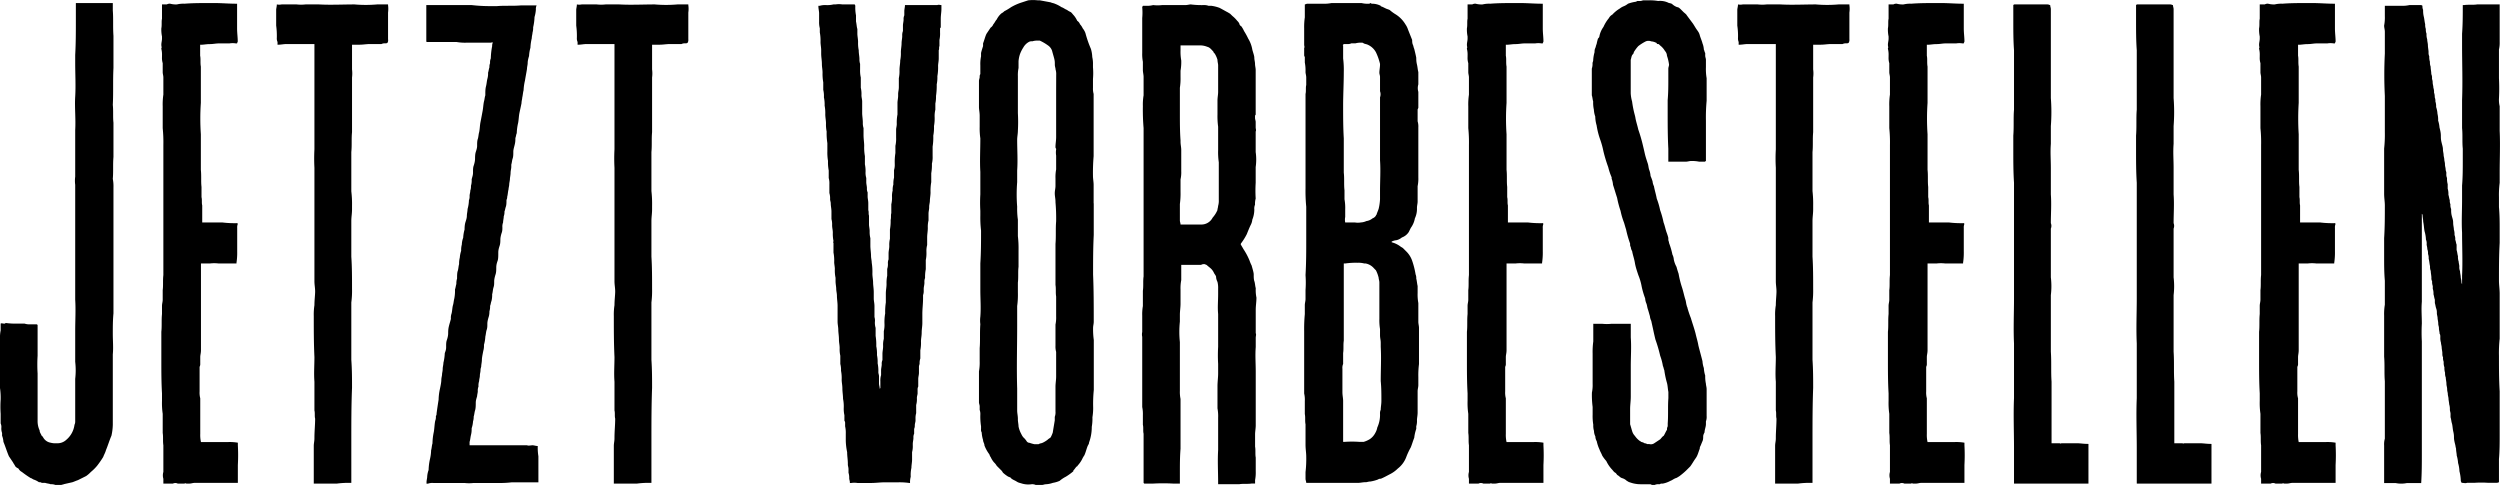 <svg id="Ebene_1" data-name="Ebene 1" xmlns="http://www.w3.org/2000/svg" viewBox="0 0 457.42 88.73"><title>Zeichenfläche 1</title><path d="M457.23,88.23V84c.13-1.5.13-3,.13-4.51V71.59c-.13-2.12-.13-4.37-.13-6.5a24.26,24.26,0,0,1,.13-3.13V53.71c0-.75-.13-1.63-.13-2.38,0-2.25,0-4.62.13-6.88V42c0-1.37,0-2.62-.13-4.12V36.07a17.69,17.69,0,0,1,.13-2.62V31.57c0-2.5.12-5.13,0-7.63v-4.5a4.9,4.9,0,0,1-.13-1.37,36.27,36.27,0,0,0,0-3.76V9.06a5.41,5.41,0,0,0,.13-1.38V.81h-4.13c-.75.12-1.62,0-2.37.12h-.25c0,1.88,0,3.5-.13,5.25V8.31c0,3.38.13,6.63,0,10v5.12c.13,1.25,0,2.5.13,3.76v2.12c0,1.5,0,3.13-.13,4.63v2.63c0,2-.12,4,0,6,0,2.63.13,5.25,0,7.88V52a1,1,0,0,1-.12-.5c0-.25-.13-.63-.13-.88s-.12-.62-.12-1a1.78,1.78,0,0,1-.13-.87c0-.25-.12-.63-.12-.88a2.63,2.63,0,0,1-.13-1c-.12-.37-.12-.75-.25-1.12v-1c-.12-.25-.12-.62-.25-.87a1.8,1.8,0,0,0-.13-.88,2.89,2.89,0,0,0-.12-1c0-.37-.13-.75-.13-1.25s-.12-.75-.25-1.25-.12-.87-.12-1.25a1.78,1.78,0,0,1-.13-.87,1.64,1.64,0,0,1-.12-.75c-.13-.38-.13-.63-.25-1a3.31,3.31,0,0,0-.13-1.12V33.7a3.63,3.63,0,0,1-.12-1.13,1.53,1.53,0,0,1-.13-.75v-.25c0-.12-.12-.37-.12-.5,0-.37-.13-.62-.13-1s-.12-.62-.12-.87-.13-.63-.13-.88-.12-.62-.12-1-.13-.75-.25-1.25-.13-.75-.13-1.25-.12-1-.25-1.5a5.19,5.19,0,0,0-.25-1.25,4.39,4.39,0,0,0-.12-1.25,4.55,4.55,0,0,0-.25-1.25,2.63,2.63,0,0,0-.13-1,1.71,1.71,0,0,0-.12-.76,2.32,2.32,0,0,0-.13-.87,2.23,2.23,0,0,0-.12-.88c0-.37-.13-.62-.13-1s-.12-.5-.12-.75a1.53,1.53,0,0,0-.13-.75c0-.5-.12-.87-.12-1.37a2.07,2.07,0,0,1-.13-.88,2.83,2.83,0,0,1-.12-1,1.53,1.53,0,0,1-.13-.75c0-.37-.12-.88-.12-1.25s-.13-.75-.13-1.13a2.52,2.52,0,0,1-.12-1,2,2,0,0,1-.13-.87,2.23,2.23,0,0,1-.12-.88c-.13-.5-.13-.87-.25-1.37s-.13-.88-.13-1.25a1.64,1.64,0,0,1-.12-.75.46.46,0,0,0-.38-.13h-2a5.86,5.86,0,0,1-1.5.13h-3V2.93a7.9,7.9,0,0,1-.13,1.75c0,.38.13.75.13,1.13v4a77,77,0,0,0,0,7.75v6.63a23.4,23.4,0,0,1-.13,3v8.25c0,.75.13,1.5.13,2.13,0,2,0,4-.13,6V47c0,1.5,0,2.87.13,4.37v4.38a10.4,10.4,0,0,0-.13,2v7.51c.13,1.5,0,3,.13,4.5v10.5a3.73,3.73,0,0,0-.13,1.25v6.88h2.13a5.16,5.16,0,0,0,2,0H443c.12-1.87.12-3.62.12-5.37V62.46a29.36,29.36,0,0,1,0-3.25c0-1.37-.12-2.62,0-4V39.08c0,.12.13.12.13.25,0,.37.12.87.12,1.25.13.62.13,1.12.25,1.75a6,6,0,0,1,.25,1.5,1.78,1.78,0,0,1,.13.87c0,.25.12.51.12.88a2.07,2.07,0,0,1,.13.88,2.18,2.18,0,0,1,.12.87c.13.5.13.88.25,1.38a2,2,0,0,0,.13.87c0,.38.12.88.12,1.25a1.11,1.11,0,0,0,.13.63,2.18,2.18,0,0,0,.12.87v.5a2.68,2.68,0,0,1,.13,1c.12.38.12.63.25,1v.62c.12.38.12.63.25,1s.12.63.12.88.13.62.13.87.12.63.12,1,.13.5.13.88.12.62.12,1c.13.12.13.37.13.62a2.83,2.83,0,0,0,.12,1c0,.25.13.63.13.88s.12.75.12,1,0,.63.13.75a1.94,1.94,0,0,0,.12.88,2.36,2.36,0,0,0,.13,1,2.89,2.89,0,0,0,.12,1,2,2,0,0,0,.13.87c0,.38.12.75.12,1.13s.13.62.13,1,.12.62.12.87.13.63.13.88.12.75.12,1a3,3,0,0,1,.13,1c0,.25.12.5.12.75v.63c.13.37.13.75.25,1.12s.13,1,.25,1.5.13.75.13,1.13.12.87.25,1.37a4.76,4.76,0,0,0,.13.63c0,.5.12.88.12,1.25a6.14,6.14,0,0,1,.25,1.38,6,6,0,0,1,.25,1.5,8,8,0,0,1,.25,1.75c0,.12.13.25.13.37.37,0,.75.13,1,0h1.37a17.38,17.38,0,0,1,2.5,0h1.38a1.15,1.15,0,0,0,.62-.12M413.46.81V3.43c-.12.5,0,1.13-.12,1.75a6.33,6.33,0,0,0,.12,1.5v.38c0,.37-.12.75-.12,1.12s.12.5,0,.63v.13a4.39,4.39,0,0,1,.12,1.25v.25a3.31,3.31,0,0,0,.13,1.12v1.63c0,.37.12.62.12,1v3.12a12,12,0,0,0-.12,2.13v4a26.19,26.19,0,0,1,.12,3.13V50.33c-.12,1,0,1.88-.12,2.75v1.76c0,.37-.13.75-.13,1.12v1.5c-.12,1.13,0,2.13-.12,3.25v5.13c0,2.13,0,4.13.12,6.13v1.38a13.78,13.78,0,0,0,.13,2.37v3.5c.12.75,0,1.5.12,2.25v4.88a2.2,2.2,0,0,0,0,1.25v.88h1.75a1,1,0,0,1,.88,0h1.25c.12-.13.25,0,.37,0h.5c.38,0,.63-.13,1-.13h7.88V85.1a33.81,33.81,0,0,0,0-3.63V81a8.54,8.54,0,0,0-1.75-.12h-5a6.33,6.33,0,0,1-.12-1.5v-6.5a3.79,3.79,0,0,1-.13-1.26v-4.5a1.07,1.07,0,0,0,.13-.62V65.34c0-.37.12-.75.12-1.25V48.21h1.63a6.73,6.73,0,0,1,1.62,0h3.25v-.13a12.34,12.34,0,0,0,.13-2.12V41.7a1.64,1.64,0,0,1,.12-.75l-.12-.12a18.58,18.58,0,0,1-2.75-.13h-3.63V37.58c-.12-.5,0-1-.12-1.51V34.2c-.13-1,0-2-.13-3.13v-6.5a46,46,0,0,1,0-5.75V12.19c-.12-.75,0-1.38-.12-2v-2h.12c.5,0,1-.12,1.63-.12s1.12-.13,1.75-.13h1.87a3.57,3.57,0,0,1,1.13,0h.25c0-.12.12-.25.12-.37,0-.75-.12-1.5-.12-2.38V.68h-.13c-1.37,0-2.62-.12-4-.12h-.87c-1.63,0-3.13,0-4.63.12a5,5,0,0,0-1.38.13A4.13,4.13,0,0,1,415,.68a1.07,1.07,0,0,0-.62.13ZM391,88.48h13.63V81.22h-.12c-.75,0-1.38-.12-2-.12H399.7c-.12,0-.25.12-.37,0h-1.5V69.84c-.13-1.87,0-3.62-.13-5.5V54a13.59,13.59,0,0,0,0-3.25V41.83a1.33,1.33,0,0,0,0-1c0-1.75.13-3.5,0-5.26V30.7c0-1.5-.12-2.88,0-4.38V23.07a33.79,33.79,0,0,0,0-5.13V1.68c0-.25-.12-.5-.12-.75-.13,0-.25-.12-.5-.12h-6c-.12,0-.12,0-.25.12V3.81c0,1.75,0,3.62.13,5.38V20.07c-.13,1.5,0,3.12-.13,4.75v2.63c0,2,0,4,.13,6V54.59c0,2.75-.13,5.5,0,8.25v10c-.13,3,0,6.12,0,9.13v6.5Zm-22.51,0h13.63V81.22H382c-.75,0-1.38-.12-2-.12h-2.76c-.12,0-.25.12-.37,0h-1.5V69.84c-.13-1.87,0-3.62-.13-5.5V54a13.59,13.59,0,0,0,0-3.25V41.83a1.33,1.33,0,0,0,0-1c0-1.75.13-3.5,0-5.26V30.7c0-1.5-.12-2.88,0-4.38V23.07a33.79,33.79,0,0,0,0-5.13V1.68c0-.25-.12-.5-.12-.75-.13,0-.25-.12-.5-.12h-6c-.12,0-.12,0-.25.12V3.81c0,1.75,0,3.62.13,5.38V20.07c-.13,1.5,0,3.12-.13,4.75v2.63c0,2,0,4,.13,6V54.59c0,2.75-.13,5.5,0,8.25v10c-.13,3,0,6.12,0,9.13v6.5ZM345.55.81V3.43c-.12.5,0,1.13-.12,1.75a6.33,6.33,0,0,0,.12,1.5v.38c0,.37-.12.75-.12,1.12s.12.5,0,.63v.13a4.39,4.39,0,0,1,.12,1.25v.25a3.31,3.31,0,0,0,.13,1.12v1.63c0,.37.12.62.12,1v3.12a12,12,0,0,0-.12,2.13v4a26.19,26.19,0,0,1,.12,3.13V50.33c-.12,1,0,1.88-.12,2.75v1.76c0,.37-.13.75-.13,1.12v1.5c-.12,1.13,0,2.13-.12,3.25v5.13c0,2.13,0,4.13.12,6.13v1.38a13.78,13.78,0,0,0,.13,2.37v3.5c.12.75,0,1.5.12,2.25v4.88a2.2,2.2,0,0,0,0,1.25v.88h1.75a1,1,0,0,1,.88,0h1.25c.12-.13.25,0,.37,0h.5c.38,0,.63-.13,1-.13h7.88V85.1a33.81,33.81,0,0,0,0-3.63V81a8.54,8.54,0,0,0-1.75-.12h-5a5.86,5.86,0,0,1-.13-1.5v-6.5a4.09,4.09,0,0,1-.12-1.26v-4.5a1.15,1.15,0,0,0,.12-.62V65.34c0-.37.13-.75.13-1.25V48.21h1.63a6.73,6.73,0,0,1,1.62,0h3.25v-.13a12.34,12.34,0,0,0,.13-2.12V41.7a1.64,1.64,0,0,1,.12-.75l-.12-.12a18.58,18.58,0,0,1-2.75-.13h-3.63V37.58c-.13-.5,0-1-.13-1.51V34.2c-.12-1,0-2-.12-3.13v-6.5a42.43,42.43,0,0,1,0-5.75V12.19c-.13-.75,0-1.38-.13-2v-2h.13c.5,0,1-.12,1.63-.12s1.12-.13,1.75-.13h1.87a3.57,3.57,0,0,1,1.13,0h.25c0-.12.12-.25.12-.37,0-.75-.12-1.5-.12-2.38V.68h-.13c-1.37,0-2.62-.12-4-.12h-.87c-1.63,0-3.13,0-4.63.12a5,5,0,0,0-1.38.13,4.13,4.13,0,0,1-1.25-.13,1.07,1.07,0,0,0-.62.13ZM324.92,8.06V27.32a29.32,29.32,0,0,0,0,3.38V51.46c0,.62.12,1.25.12,1.87s-.12,1.63-.12,2.51a10.29,10.29,0,0,0-.13,2c0,2.5,0,5,.13,7.5,0,1.5-.13,3,0,4.5V75.1c.12.5,0,1,.12,1.5,0,1.12-.12,2.37-.12,3.5v.12c0,.5-.13.88-.13,1.38v6.88H329a16.18,16.18,0,0,1,2.5-.13h.13V80.47c0-3.12,0-6.37.12-9.5,0-1.63,0-3.38-.12-5.13V55.34a17.58,17.58,0,0,0,.12-2.51c0-2,0-4-.12-5.87V40.45c0-.75.12-1.37.12-2.12V37.7a21.09,21.09,0,0,0-.12-2.75V27.82c.12-1.25,0-2.38.12-3.63v-10a5.79,5.79,0,0,0,0-1.5V8.18h1.38c.63,0,1.25-.12,1.88-.12h2.12a1.32,1.32,0,0,1,.63-.13c.25,0,.37,0,.5-.12a1,1,0,0,0,.12-.63V2.31a4.91,4.91,0,0,0,0-1.38V.81h-2a23.74,23.74,0,0,1-4.13,0c-2.12,0-4.37.12-6.5,0h-2.5a7.38,7.38,0,0,1-1.63,0h-2.75a2.1,2.1,0,0,1-.87,0c0,.37-.13.75-.13,1V4.68A13.07,13.07,0,0,1,318,6.93a1.64,1.64,0,0,0,.12.75v.5h.13c.5,0,1-.12,1.5-.12h5.13Zm-33.4,51.15v3.25a14.27,14.27,0,0,0-.12,2.26v5.5a6.82,6.82,0,0,1-.13,1.62,17.76,17.76,0,0,0,.13,2.63v1.38a9.8,9.8,0,0,0,.12,1.87,3.36,3.36,0,0,0,.13,1.13,2.3,2.3,0,0,0,.25,1,1.75,1.75,0,0,0,.25.87,6.85,6.85,0,0,0,.5,1.51c.12.37.37.75.5,1.12a6.67,6.67,0,0,0,.75,1,6,6,0,0,0,1,1.5c.25.25.37.5.62.63s.26.37.51.5.37.37.75.5a2,2,0,0,1,.87.5c.25.12.38.25.5.25a5.69,5.69,0,0,0,2,.37H302a.72.72,0,0,0,.5.13h.25a1.53,1.53,0,0,1,.75-.13.48.48,0,0,0,.38-.12h.37a4.69,4.69,0,0,0,1.38-.5c.37-.13.62-.38,1-.5s.37-.25.5-.25a12.7,12.7,0,0,0,1.37-1.13l.75-.75c.38-.5.63-1,1-1.5s.5-1.12.75-1.75a.92.92,0,0,1,.13-.5c.12-.25.25-.63.37-.88s.13-.62.13-.87.12-.5.25-.75c0-.5.25-1,.25-1.5v-.5a2.36,2.36,0,0,0,.13-1V71.22c0-.38-.13-.75-.13-1a6.38,6.38,0,0,1-.13-1.5,5.57,5.57,0,0,1-.25-1.38,4.55,4.55,0,0,1-.25-1.25c-.25-1-.5-1.87-.75-2.88-.12-.75-.37-1.5-.5-2.12-.25-1-.62-2-.87-2.88a17.92,17.92,0,0,1-.63-1.87c0-.13-.12-.25-.12-.38-.13-.37-.13-.75-.25-1.12-.25-.76-.38-1.51-.63-2.26a17.22,17.22,0,0,1-.62-2.5c-.13-.37-.25-.75-.38-1.25a4.53,4.53,0,0,1-.5-1.37,2.25,2.25,0,0,0-.25-.88,13.46,13.46,0,0,0-.62-2.13c0-.25-.13-.37-.13-.62s0-.13,0-.25-.12-.5-.25-.88c-.25-.62-.37-1.37-.62-2a15.77,15.77,0,0,0-.63-2.25,13.06,13.06,0,0,0-.62-2.12c-.13-.76-.38-1.51-.51-2.26a2.39,2.39,0,0,1-.25-.87,8.35,8.35,0,0,0-.37-1,3.83,3.83,0,0,0-.25-1.13c-.13-.37-.13-.75-.25-1.12s-.38-1.13-.5-1.63-.25-1.12-.38-1.63a28.24,28.24,0,0,0-.87-3c-.13-.62-.38-1.37-.5-2a4.91,4.91,0,0,0-.13-.62,18.75,18.75,0,0,1-.5-2.5,6.62,6.62,0,0,1-.25-1.51V10.94c.13-.38.13-.75.38-1s.12-.38.25-.5a6.79,6.79,0,0,1,.75-1,8.68,8.68,0,0,1,1.37-.87,1.32,1.32,0,0,1,1,0,2.25,2.25,0,0,1,.88.25s.13,0,.13.12.25.13.37.13l.25.25a3.38,3.38,0,0,1,.88,1,1.35,1.35,0,0,1,.37.88,7.92,7.92,0,0,1,.38,1.62c0,.25-.13.5-.13.75v1.88c0,1.25,0,2.5-.12,3.88v2.12c0,2.25,0,4.5.12,6.76v2.37h3.25c.25,0,.63-.12.88-.12a6.33,6.33,0,0,1,1.5.12H312a.12.12,0,0,1,.13-.12V22.07a32.78,32.78,0,0,1,.13-3.63V14.31a9.7,9.7,0,0,1-.13-2V10.94c0-.25-.13-.5-.13-.75v-.5c-.12-.13-.12-.38-.25-.63a3.54,3.54,0,0,0-.25-1.13c-.12-.5-.37-1-.5-1.5s-.37-.75-.62-1.12-.38-.63-.63-1l-1.12-1.5c-.13-.25-.38-.38-.63-.63l-.37-.37c-.25-.25-.5-.5-.75-.5a2.76,2.76,0,0,1-1-.63c-.13,0-.25-.12-.5-.12a3.56,3.56,0,0,0-2-.38,8.69,8.69,0,0,0-1.76-.12h-.87c-.25,0-.38.12-.63.12h-.5a.45.45,0,0,0-.25.13,6.85,6.85,0,0,0-1.5.37,3,3,0,0,1-.87.5,2.89,2.89,0,0,0-.63.38A6,6,0,0,0,295,2.68a1.51,1.51,0,0,0-.62.63,7,7,0,0,0-1,1.62,4.27,4.27,0,0,0-.75,1.75c0,.13-.13.25-.25.38a8.53,8.53,0,0,0-.25,1c-.13.25-.13.5-.25.75s-.13.5-.13.75a6.53,6.53,0,0,0-.25,1.5c0,.13-.12.38-.12.5a2.63,2.63,0,0,1-.13,1v4.88c.13.37.13.75.25,1.13a5.86,5.86,0,0,0,.13,1.5,4.34,4.34,0,0,0,.25,1.25,6.12,6.12,0,0,0,.25,1.62,14.06,14.06,0,0,0,.62,2.5,15.53,15.53,0,0,1,.63,2.26,26.12,26.12,0,0,0,.87,2.87,11.54,11.54,0,0,0,.63,1.88v.25a3.77,3.77,0,0,1,.25,1.12c.25.75.5,1.63.75,2.38a17.44,17.44,0,0,0,.63,2.38,13.06,13.06,0,0,0,.62,2.12c.13.38.25.88.38,1.25a20,20,0,0,0,.75,2.63v.12a.8.8,0,0,0,.12.51,1.85,1.85,0,0,0,.25.75c.13.75.38,1.37.5,2.12s.38,1.5.63,2.25a10.38,10.38,0,0,1,.62,2.13,14.67,14.67,0,0,0,.63,2.13,2.88,2.88,0,0,0,.25,1c.12.37.12.62.25,1s.25.87.37,1.25a2.39,2.39,0,0,0,.25.87c.13.63.25,1.13.38,1.75s.25,1.13.37,1.63a26.14,26.14,0,0,1,.88,3,10.06,10.06,0,0,1,.5,1.88c.13.25.13.5.25.75a16.68,16.68,0,0,0,.5,2.37c.13.5.13,1,.25,1.63v1.13c-.12,1.5,0,3-.12,4.62V78a1.11,1.11,0,0,0-.13.63c-.25.37-.37.75-.62,1.12-.25.13-.38.38-.63.63l-1.13.75a1.08,1.08,0,0,1-.87.12h-.38c-.12,0-.12-.12-.25-.12a.44.44,0,0,1-.37-.13c-.13,0-.25-.12-.38-.12s-.12-.13-.25-.13a3.8,3.8,0,0,1-1-1,2.08,2.08,0,0,1-.5-.87c-.12-.38-.25-.88-.37-1.25V74.85c0-.75.12-1.5.12-2.25V67c0-1.75.13-3.5,0-5.26v-2.5h-3.5a7.88,7.88,0,0,1-1.75,0h-1.63Zm-23-58.4V3.43c-.12.5,0,1.13-.12,1.75a6.33,6.33,0,0,0,.12,1.5v.38c0,.37-.12.75-.12,1.12s.12.5,0,.63v.13a4.39,4.39,0,0,1,.12,1.25v.25a3.31,3.31,0,0,0,.13,1.12v1.63c0,.37.12.62.12,1v3.12a12,12,0,0,0-.12,2.13v4a26.19,26.19,0,0,1,.12,3.13V50.33c-.12,1,0,1.88-.12,2.75v1.76c0,.37-.13.75-.13,1.12v1.5c-.12,1.13,0,2.13-.12,3.25v5.13c0,2.13,0,4.13.12,6.13v1.38a13.78,13.78,0,0,0,.13,2.37v3.5c.12.75,0,1.5.12,2.25v4.88a2.2,2.2,0,0,0,0,1.25v.88h1.75a1,1,0,0,1,.88,0h1.25c.12-.13.25,0,.37,0h.5c.38,0,.63-.13,1-.13h7.88V85.1a33.81,33.81,0,0,0,0-3.63V81a8.54,8.54,0,0,0-1.75-.12h-5a5.86,5.86,0,0,1-.13-1.5v-6.5a4.09,4.09,0,0,1-.12-1.26v-4.5a1.15,1.15,0,0,0,.12-.62V65.34c0-.37.13-.75.13-1.25V48.21h1.63a6.73,6.73,0,0,1,1.62,0h3.25v-.13a12.34,12.34,0,0,0,.13-2.12V41.7a1.64,1.64,0,0,1,.12-.75l-.12-.12a18.58,18.58,0,0,1-2.75-.13h-3.63V37.58c-.13-.5,0-1-.13-1.51V34.2c-.12-1,0-2-.12-3.13v-6.5a42.43,42.43,0,0,1,0-5.75V12.19c-.13-.75,0-1.38-.13-2v-2h.13c.5,0,1-.12,1.63-.12s1.12-.13,1.75-.13h1.87a3.57,3.57,0,0,1,1.13,0h.25c0-.12.12-.25.12-.37,0-.75-.12-1.5-.12-2.38V.68h-.13c-1.37,0-2.62-.12-4-.12h-.87c-1.63,0-3.13,0-4.63.12a5,5,0,0,0-1.38.13A4.13,4.13,0,0,1,270,.68a1.07,1.07,0,0,0-.62.13ZM246.13,40.7a2.59,2.59,0,0,1,0-1V38.33a9.15,9.15,0,0,0-.13-1.88V34.82c-.13-1.12,0-2.12-.13-3.25V25.32c-.12-2-.12-4-.12-6s.12-4.13.12-6.13a16.56,16.56,0,0,0-.12-2.5V8.31c-.13,0,0-.13,0-.13l.12-.12h.76a1.31,1.31,0,0,0,.62-.13H248a3.63,3.63,0,0,1,1.13-.12.46.46,0,0,1,.37.12c.25.13.5.13.75.25a3.17,3.17,0,0,1,1.5,1.38,10.49,10.49,0,0,1,.75,2.13v.12c0,.5-.12,1-.12,1.5,0,.25.12.5.12.75v2.63a1.66,1.66,0,0,1,0,1.12V29.32c.13,1.88,0,3.75,0,5.63v1.5a9.31,9.31,0,0,1-.25,1.75c-.12.38-.25.63-.37,1,0,.13-.13.13-.13.25a1.19,1.19,0,0,1-.62.5,2.26,2.26,0,0,1-1.13.5,2.78,2.78,0,0,1-1,.25,3.24,3.24,0,0,1-1.12,0h-1.75Zm-.38,40.15v-7.5c0-.5-.13-1-.13-1.63V67.47a1.8,1.8,0,0,1,.13-.88v-2c.12-.75,0-1.5.12-2.25V48.21h.26a13.07,13.07,0,0,1,2.25-.13,4.13,4.13,0,0,1,1.25.13h.25a2.65,2.65,0,0,1,1.5.87l.37.38a5.83,5.83,0,0,1,.5,1.37c0,.25.13.5.13.88v6.63a9.8,9.8,0,0,0,.12,1.87v1.13c0,.5.13.87.13,1.37v.76c.12,2.12,0,4.12,0,6.25.12,1.25.12,2.37.12,3.63,0,.62-.12,1.12-.12,1.62a1.53,1.53,0,0,0-.13.75,5.52,5.52,0,0,1-.5,2.5,3,3,0,0,1-.37,1,3,3,0,0,1-1,1.13,4.65,4.65,0,0,1-1.13.5h-.75a19.42,19.42,0,0,0-2.75,0Zm8.88-36.65a2.39,2.39,0,0,1,.87-.25,2.42,2.42,0,0,0,1-.5,2.52,2.52,0,0,0,1.26-1l.37-.75a4.22,4.22,0,0,0,.75-1.75,4,4,0,0,0,.38-1.75V38c0-.37.12-.75.12-1.12V34.07a6.82,6.82,0,0,0,.13-1.62V23.32a3.36,3.36,0,0,0-.13-1.13V20.07c0-.13.13-.25.13-.38V16.81a2.46,2.46,0,0,1,0-1.37V13.19c-.13-.5-.13-.88-.25-1.38s-.13-.87-.13-1.25c-.12-.62-.25-1.12-.37-1.62-.13-.26-.13-.51-.25-.76s-.13-.62-.13-.87l-.75-1.88a3.74,3.74,0,0,0-.5-1,5.42,5.42,0,0,0-1.88-1.87,7.22,7.22,0,0,1-1-.75c-.12,0-.25-.13-.37-.13-.38-.12-.75-.37-1.13-.5a.12.12,0,0,1-.12-.12A3.47,3.47,0,0,0,251,.68c-.12,0-.12-.12-.25-.12a.46.46,0,0,1-.37.12,4.39,4.39,0,0,1-1.25-.12h-5.51A6.85,6.85,0,0,1,242,.68h-2.75c-.25,0-.38.13-.51.13V3.18a11.94,11.94,0,0,0-.12,2v3c0,.25.12.38,0,.63v1.38c.12.12,0,.12.12.25v1a7.33,7.33,0,0,1,.13,1.62v.13c0,.25.13.62.13,1v1.37c-.13.5,0,1.13-.13,1.63V34.45a29.47,29.47,0,0,0,.13,3.38V43.7c0,2.26,0,4.38-.13,6.63a19.42,19.42,0,0,1,0,2.75v1.63c0,.38-.13.75-.13,1.13v1.62a28.45,28.45,0,0,0-.12,3.13V72a4.89,4.89,0,0,1,.12,1.38v2.37c.13.63,0,1.25.13,1.88v3.75c0,.75.13,1.5.13,2.13a21.21,21.21,0,0,1-.13,2.87V87.6c0,.25.13.5.13.75h9.5c.38,0,.88-.12,1.25-.12h.13c.25,0,.5-.13.87-.13a7.17,7.17,0,0,0,1.38-.37.72.72,0,0,1,.5-.13c.62-.25,1.25-.62,1.75-.87a5.56,5.56,0,0,0,1.37-1,4.78,4.78,0,0,0,1.51-2,13.15,13.15,0,0,1,.87-1.88c.25-.63.38-1.13.63-1.75a7.37,7.37,0,0,1,.37-1.63V78a3.31,3.31,0,0,0,.13-1.12c0-.38.12-.88.12-1.38V71.59c0-.37.13-.75.13-1.12V69a15.82,15.82,0,0,1,.12-2.38V60c0-.37-.12-.75-.12-1.12V55.46a9.1,9.1,0,0,1-.13-1.88V52.33c-.12-.5-.12-.87-.25-1.37a1.64,1.64,0,0,0-.12-.75,15,15,0,0,0-.63-2.5,4.39,4.39,0,0,0-1-1.63l-.75-.75c-.13,0-.13-.12-.25-.12a4.52,4.52,0,0,0-1.75-.88ZM216,8.31h3.76a3.48,3.48,0,0,1,1.12.25c.5.12.75.5,1.13.88,0,.12.12.25.25.37a4.65,4.65,0,0,1,.5,1.13c0,.37.12.75.12,1v4.87c0,.5-.12,1-.12,1.63v2.5a14.14,14.14,0,0,0,.12,2.25v4.26A13.07,13.07,0,0,0,223,29.7v6.88a3.31,3.31,0,0,1-.13,1.12c0,.25-.12.5-.12.75a5.16,5.16,0,0,1-.88,1.38,2.3,2.3,0,0,1-2.12,1.25H216c0-.25-.12-.5-.12-.75v-3a14.27,14.27,0,0,0,.12-2.26V32.82a5.86,5.86,0,0,0,.13-1.5V27.45c0-.51-.13-1-.13-1.51v-.25c-.12-1.62-.12-3.25-.12-4.87V16.06a11.14,11.14,0,0,0,.12-2V12.94a9.15,9.15,0,0,0,.13-1.88A9.06,9.06,0,0,1,216,9.19V8.31Zm.13,40.15h3.63a1.07,1.07,0,0,1,.62-.13c.13,0,.25.13.38.13.25.25.62.5.87.75a2.52,2.52,0,0,1,.5.75c.13.25.38.5.38.75s.12.62.25.87a4.46,4.46,0,0,1,.12,1.25v1c0,1.26-.12,2.38,0,3.63v6a27,27,0,0,0,0,3.12v1.75c0,.75-.12,1.5-.12,2.38v4a8,8,0,0,1,.12,1.75v5.88c-.12,2,0,4,0,6v.25h3.88c.75-.12,1.5,0,2.25-.12h.63v-.63a7.37,7.37,0,0,0,.12-1.62v-2.5c-.12-.63,0-1.38-.12-2V79.47c0-.5.12-1.12.12-1.62V68c0-1.5-.12-3,0-4.5V61.84c0-.38.13-.63,0-.88V56.71c0-.75.13-1.5.13-2.25a6.9,6.9,0,0,1-.13-1.63v-.12c-.12-.38-.12-.88-.25-1.25s-.12-.88-.12-1.25-.25-1.13-.38-1.63a6.3,6.3,0,0,1-.37-.87,11.75,11.75,0,0,0-1.13-2.13c-.13-.25-.38-.63-.5-.88a.46.46,0,0,1,.12-.25,11,11,0,0,0,1-1.62c.25-.63.5-1.25.75-1.75a2.44,2.44,0,0,0,.25-.88,5,5,0,0,0,.37-1.87,1.8,1.8,0,0,1,.13-.88,3.57,3.57,0,0,1,.12-1.12,23,23,0,0,1,0-2.88V30.57a9.73,9.73,0,0,0,0-2.75V24.07c.13-.25,0-.5,0-.75v-1c0-.25-.12-.5-.12-.75v-.38c0-.12.12-.12.12-.25V12.81c0-.37-.12-.75-.12-1.12s-.13-.75-.13-1.13-.25-1-.37-1.5a5.67,5.67,0,0,0-.75-2,12.4,12.4,0,0,0-.76-1.38,4.89,4.89,0,0,0-.5-.87.68.68,0,0,1-.37-.5,1.66,1.66,0,0,0-.38-.5,5.58,5.58,0,0,0-.87-.88l-.38-.37c-.12-.13-.25-.13-.37-.25-.5-.25-1.13-.63-1.63-.88a6.85,6.85,0,0,0-1.5-.37h-.5a2.32,2.32,0,0,0-.87-.13,15.82,15.82,0,0,1-2.38-.12c-.25,0-.62.12-1,.12h-4.25a6.81,6.81,0,0,1-1.63,0,4.46,4.46,0,0,1-1.37.13h-.51c0,.12-.12.12-.12.25a11.13,11.13,0,0,1,0,2V9.69a7.37,7.37,0,0,0,.12,1.62v1.5c0,.38.13.88.13,1.25v3.38a10.4,10.4,0,0,0-.13,2,39.8,39.8,0,0,0,.13,4V50.58c-.13.88,0,1.75-.13,2.63V56a8.64,8.64,0,0,0-.12,1.75v3a2,2,0,0,0,0,.88V74.47a6.33,6.33,0,0,1,.12,1.5v1.75c.13.5,0,1.13.13,1.63v9l.12.13H211a33.79,33.79,0,0,1,3.63,0h1.25v-2c0-1.5,0-2.88.12-4.38V73a6.33,6.33,0,0,1-.12-1.5V62.59a18.08,18.08,0,0,1,0-3.75V57.59c0-.63.12-1.38.12-2V53a7.9,7.9,0,0,1,.13-1.75V48.46Zm-22.89-32v8.63c0,.62-.12,1.25-.12,1.75a.49.49,0,0,0,.12.38v.12a3.57,3.57,0,0,0,0,1.13V31a7.37,7.37,0,0,0-.12,1.62V34c0,.5-.13.87-.13,1.37s.13,1,.13,1.51V37a34.21,34.21,0,0,1,.12,3.5c-.12,1.38,0,2.75-.12,4.13v7.5c.12.75,0,1.38.12,2.13v3.63a6.33,6.33,0,0,1-.12,1.5v3.87a3.6,3.6,0,0,0,.12,1.13v4.5c0,.63-.12,1.25-.12,1.88v4.5a2.34,2.34,0,0,1-.13,1v.63c-.12.75-.25,1.5-.37,2.25a6.22,6.22,0,0,1-.38.87c-.12.13-.37.25-.5.38s-.5.37-.75.5a1.85,1.85,0,0,1-.75.25.39.39,0,0,1-.25.12h-.75a6.34,6.34,0,0,1-.87-.25.63.63,0,0,1-.5-.25,3.49,3.49,0,0,0-.63-.75,2.57,2.57,0,0,1-.38-.62,4.69,4.69,0,0,1-.5-1.38c0-.37-.12-.87-.12-1.25V76.6c0-.5-.13-1-.13-1.5v-4c-.12-3.87,0-7.62,0-11.5V56a15.3,15.3,0,0,0,.13-2.5V51.71c.12-1,0-2,.12-2.88v-3a19.3,19.3,0,0,0-.12-2.63v-3a14.49,14.49,0,0,1-.13-2.37,28.3,28.3,0,0,1,0-4.51V31.2c.13-1.88,0-3.75,0-5.63,0-.5.13-1.13.13-1.63a29.34,29.34,0,0,0,0-3.25V13.94a6.33,6.33,0,0,1,.12-1.5V11.19a5.73,5.73,0,0,1,.25-1.25,6.18,6.18,0,0,1,.63-1.26,2.59,2.59,0,0,1,1-1,1,1,0,0,1,.63-.12A3.31,3.31,0,0,1,190,7.43h.25a9,9,0,0,1,1.5.88,1.91,1.91,0,0,1,.75,1c.13.5.25.88.38,1.38s.12.75.12,1.12.13.63.13.88a2.83,2.83,0,0,1,.12,1ZM200.1,37.2h0V33.82c0-.5-.12-1.12-.12-1.62a35.49,35.49,0,0,1,.12-3.63V17.19a3.63,3.63,0,0,1-.12-1.13V14.44a12.63,12.63,0,0,0,0-2.13v-.5a5.38,5.38,0,0,0-.13-1.37,6,6,0,0,0-.25-1.5,20.31,20.31,0,0,1-1-2.88,3,3,0,0,0-.5-.88,2.72,2.72,0,0,0-.5-.75,1.24,1.24,0,0,0-.5-.62,4.37,4.37,0,0,0-.63-1c-.25-.25-.37-.5-.62-.63a2.91,2.91,0,0,1-.63-.37c-.37-.13-.62-.38-1-.5A5.87,5.87,0,0,0,193,.68c-.25-.12-.5-.12-.75-.25l-2-.37h-.37a7.88,7.88,0,0,0-1.75,0L187,.43a9.84,9.84,0,0,0-2,.88,11.45,11.45,0,0,1-1.25.75,1.8,1.8,0,0,1-.5.37,3.48,3.48,0,0,0-.88,1.13c-.25.25-.37.62-.62.87a1.31,1.31,0,0,1-.5.63l-.75,1.12c-.25.5-.38,1.13-.63,1.75v.5c-.12.38-.25.76-.37,1.26v.62a6.9,6.9,0,0,0-.13,1.63v1.62a.79.79,0,0,0-.12.5c0,.25-.13.5-.13.75v4.76c0,.5.13,1,.13,1.62v2a12.68,12.68,0,0,0,.12,2.13c0,2.13-.12,4.13,0,6.13v4.12a25.19,25.19,0,0,0,0,3v.87a20.34,20.34,0,0,0,.13,2.75c0,2,0,4-.13,6v4.87c0,1.63.13,3.26,0,4.88a5.31,5.31,0,0,0,0,1.38c-.12,1.5,0,3-.12,4.38v2.37a9.15,9.15,0,0,1-.13,1.88V73.6c0,.25.13.5.13.75V75a2.23,2.23,0,0,1,.12.88,11.61,11.61,0,0,0,.13,2.12v.5a1,1,0,0,0,.12.63,5.5,5.5,0,0,0,.25,1.37c0,.38.25.63.25,1A6.52,6.52,0,0,0,181,83.1c.12.25.12.38.25.5a4,4,0,0,0,.62,1,2.61,2.61,0,0,1,.5.63l.75.75a1.66,1.66,0,0,1,.38.5,6.67,6.67,0,0,0,1,.75c.12,0,.25.12.37.12.25.38.75.5,1.13.75s.62.25,1,.38a4.17,4.17,0,0,0,1.75.12,1.53,1.53,0,0,1,.75.13h1.13c.25,0,.5-.13.75-.13a4.34,4.34,0,0,0,1.25-.25,5.07,5.07,0,0,0,1.25-.37,5.62,5.62,0,0,1,1.12-.75,10,10,0,0,0,1.38-1V86.1c.25-.25.37-.5.62-.75.13,0,.13-.12.25-.25a5,5,0,0,0,.88-1.37c.12-.13.12-.25.25-.38.25-.5.38-1.12.63-1.75.12-.25.25-.38.25-.63a8.31,8.31,0,0,0,.5-2.87,8.64,8.64,0,0,0,.12-1.75,10.4,10.4,0,0,0,.13-2,25.25,25.25,0,0,1,.12-3V62.21A14.14,14.14,0,0,1,200,60c0-.37.12-.75.12-1.12,0-2.88,0-5.88-.12-8.63v-.13c0-2.37,0-4.75.12-7.13V37.2ZM165.58.93c0,.38-.12.75-.12,1.13v.75a1.53,1.53,0,0,0-.13.75c0,.37-.12.75-.12,1.12v1a2.07,2.07,0,0,0-.13.88c0,.5-.12.87-.12,1.37s-.13,1.13-.13,1.63a6.33,6.33,0,0,1-.12,1.5c0,.63-.13,1.13-.13,1.75a6.33,6.33,0,0,1-.12,1.5v1.63c0,.5-.13.87-.13,1.25v.37c0,.38-.12.88-.12,1.26v2.12a8,8,0,0,0-.13,1.75c0,.38-.12.75-.12,1v1.5a5.86,5.86,0,0,1-.13,1.5V28a9.8,9.8,0,0,0-.12,1.87V30a3.31,3.31,0,0,1-.13,1.12v1.38a4.39,4.39,0,0,0-.12,1.25,3.31,3.31,0,0,0-.13,1.12,3.63,3.63,0,0,0-.12,1.13,5,5,0,0,1-.13,1.38V39c-.12.38,0,.75-.12,1.25a8.5,8.5,0,0,1-.13,1.75V43.7a4.46,4.46,0,0,0-.12,1.25v.13c0,.38-.13.88-.13,1.25v1.13a1.64,1.64,0,0,0-.12.75,2.68,2.68,0,0,1-.13,1v1.25a6.33,6.33,0,0,0-.12,1.5c0,.62-.13,1.12-.13,1.75v1.63a11.14,11.14,0,0,0-.12,2,9.06,9.06,0,0,0-.13,1.87,4.93,4.93,0,0,1-.12,1.38V62a4.13,4.13,0,0,0-.13,1.25v.13c0,.5-.12.88-.12,1.38v1.12a1.53,1.53,0,0,0-.13.75c0,.38-.12.75-.12,1.13v.87a3.36,3.36,0,0,0-.13,1.13V71c-.12.12-.12.12-.12.25v-.13c0-.37-.13-.62-.13-1V68.84c0-.25-.12-.5-.12-.75a6.82,6.82,0,0,0-.13-1.62,6.33,6.33,0,0,0-.12-1.5,6.9,6.9,0,0,0-.13-1.63,9.9,9.9,0,0,0-.12-1.88V60a3.31,3.31,0,0,1-.13-1.12A2.23,2.23,0,0,0,160,58V56c0-.5-.13-1-.13-1.37V53.46c0-.63-.12-1.25-.12-1.75s-.13-1.13-.13-1.63a10.54,10.54,0,0,0-.12-2c0-.37-.13-.87-.13-1.25,0-.62-.12-1.25-.12-1.88V43.58a4.53,4.53,0,0,1-.13-1.25c0-.5-.12-.88-.12-1.25V39.45c-.13-.37,0-.62-.13-1V37.2c0-.5-.12-.87-.12-1.25V35.2a1.53,1.53,0,0,1-.13-.75c0-.38-.12-.75-.12-1.13v-.75a3.31,3.31,0,0,1-.13-1.12,5.85,5.85,0,0,0-.12-1.38v-1.5a9.1,9.1,0,0,1-.13-1.88c0-.62-.12-1.25-.12-2V23.44a3,3,0,0,1-.13-1c0-.62-.12-1.25-.12-1.75V18.57c0-.38-.13-.76-.13-1.13a4.93,4.93,0,0,0-.12-1.38V14.19a5.86,5.86,0,0,1-.13-1.5v-1a2.58,2.58,0,0,1-.12-.88c0-.5-.13-1-.13-1.62A6.46,6.46,0,0,1,157,7.68c0-.5-.13-1.12-.13-1.5V5.31c-.13-.38-.13-.88-.25-1.38V2.81a7.47,7.47,0,0,1-.13-1.63.46.46,0,0,0-.12-.37h-2.25a4,4,0,0,0-1.25,0h-.38a4.82,4.82,0,0,1-1.37.12,3.36,3.36,0,0,0-1.13.13h-.25v.12c0,.38.13.88.13,1.25v1.5A4.39,4.39,0,0,0,150,5.18v.75a8,8,0,0,1,.13,1.75c0,.5.12,1,.12,1.51v.62c0,.63.13,1.25.13,1.88s.12,1,.12,1.62a8.5,8.5,0,0,0,.13,1.75v1.38a4.82,4.82,0,0,1,.12,1.37,6,6,0,0,1,.13,1.51,7.37,7.37,0,0,1,.12,1.62c0,.5.13,1.13.13,1.63a6.33,6.33,0,0,0,.12,1.5,11.61,11.61,0,0,0,.13,2.12V27.7a9.24,9.24,0,0,0,.12,1.75,8,8,0,0,0,.13,1.75v1.37a3.63,3.63,0,0,1,.12,1.13v1.62a3.36,3.36,0,0,1,.13,1.13c0,.25.12.5.12.75,0,.5.13,1,.13,1.5v1.38a3.57,3.57,0,0,1,.12,1.12c0,.5.13.88.13,1.38a6.33,6.33,0,0,0,.12,1.5c0,.12-.12.25,0,.37v1.76a7.38,7.38,0,0,1,.13,1.75c0,.37.12.87.12,1.25a6.34,6.34,0,0,0,.13,1.62v.63c0,.5.12,1,.12,1.37s.13.88.13,1.25c0,.63.12,1.26.12,1.88v2.88c0,.5.13,1,.13,1.5s.12,1.12.12,1.75.13,1,.13,1.63a5.3,5.3,0,0,0,.12,1.37v1.5a4.13,4.13,0,0,1,.13,1.25,6.89,6.89,0,0,1,.12,1.63c0,.5.13,1,.13,1.62s.12,1.25.12,1.88a6.9,6.9,0,0,1,.13,1.63,5.3,5.3,0,0,0,.12,1.37v1a.74.74,0,0,1,.13.5V78a5.37,5.37,0,0,1,.12,1.38V80.6a11.52,11.52,0,0,0,.25,2.13c0,.75.13,1.37.13,2.12V85c0,.25.12.5.12.87v.63a3,3,0,0,1,.13,1c0,.25.12.5.12.75v.12h.25a3.57,3.57,0,0,1,1.13,0h2.5c.88,0,1.63-.12,2.5-.12h2.38a12.57,12.57,0,0,1,2.12.12h.13a3.57,3.57,0,0,1,.12-1.12V87.1a5.86,5.86,0,0,1,.13-1.5c0-.5.12-1,.12-1.5V82.73a4.16,4.16,0,0,0,.13-1.26v-.25c0-.37.12-.75.12-1.12a1.53,1.53,0,0,1,.13-.75v-.88a1.4,1.4,0,0,0,.12-.62c0-.38.13-.63.13-.88V76.6a3.21,3.21,0,0,1,.12-1V74.1a3.73,3.73,0,0,0,.13-1.25c0-.38.13-.63.13-.88v-.63a1.15,1.15,0,0,1,.12-.62V69.34c0-.37.13-.75.13-1.12V67.09c0-.25.12-.37.12-.62a2.39,2.39,0,0,1,.13-.88v-1.5a6.89,6.89,0,0,0,.12-1.63c0-.5.13-1,.13-1.62s.12-1.13.12-1.75V57.46c0-1,.13-1.87.13-2.87V54a2.23,2.23,0,0,0,.12-.88v-.25c0-.37.13-.75.13-1.12v-.13a1.64,1.64,0,0,1,.12-.75,7.33,7.33,0,0,1,.13-1.62V47.58a5.81,5.81,0,0,0,.12-1.37v-.13a4.13,4.13,0,0,1,.13-1.25V43.45c0-.62.12-1.12.12-1.75a4.9,4.9,0,0,1,.13-1.37V39.08c0-.38.12-.75.12-1.13v-.12c0-.38.13-.75.13-1.13s.12-1,.12-1.5a9.15,9.15,0,0,1,.13-1.88V31.7a8.64,8.64,0,0,0,.12-1.75,5,5,0,0,0,.13-1.38V26.82a10.54,10.54,0,0,0,.12-2,7.42,7.42,0,0,0,.13-1.75,7.46,7.46,0,0,0,.12-1.63,4.9,4.9,0,0,1,.13-1.37V18.94a5.85,5.85,0,0,0,.12-1.38,12.34,12.34,0,0,0,.13-2.12,6.33,6.33,0,0,0,.12-1.5,9.15,9.15,0,0,0,.13-1.88c0-.37.12-.87.12-1.37V9.19c.13-.25,0-.51.13-.76V7.31A5.37,5.37,0,0,0,172,5.93V5.31c0-.13,0-.25.13-.25V3.43c0-.62.12-1.25.12-1.75V.93c-.25,0-.5-.12-.75,0h-5.88ZM112.43,8.06V27.32a31.76,31.76,0,0,0,0,3.38V51.46c0,.62.13,1.25.13,1.87s-.13,1.63-.13,2.51a11.14,11.14,0,0,0-.12,2c0,2.5,0,5,.12,7.5,0,1.5-.12,3,0,4.5V75.1c.13.5,0,1,.13,1.5,0,1.12-.13,2.37-.13,3.5v.12c0,.5-.12.88-.12,1.38v6.88h4.25a16.18,16.18,0,0,1,2.5-.13h.13V80.47c0-3.12,0-6.37.12-9.5,0-1.63,0-3.38-.12-5.13V55.34a17.58,17.58,0,0,0,.12-2.51c0-2,0-4-.12-5.87V40.45c0-.75.12-1.37.12-2.12V37.7a21.09,21.09,0,0,0-.12-2.75V27.82c.12-1.25,0-2.38.12-3.63v-10a5.79,5.79,0,0,0,0-1.5V8.18h1.38c.62,0,1.25-.12,1.87-.12h2.13a1.32,1.32,0,0,1,.63-.13c.25,0,.37,0,.5-.12a1,1,0,0,0,.12-.63V2.31a4.91,4.91,0,0,0,0-1.38V.81h-2a23.74,23.74,0,0,1-4.13,0c-2.12,0-4.37.12-6.5,0h-2.5a7.38,7.38,0,0,1-1.63,0h-2.75a2.15,2.15,0,0,1-.88,0c0,.37-.12.75-.12,1V4.68a14.14,14.14,0,0,1,.12,2.25,1.53,1.53,0,0,0,.13.75v.5h.12c.5,0,1-.12,1.51-.12h5.12ZM85.92,81.47v-.62c.13-.38.13-.75.25-1.25s.13-.75.13-1.25a4.7,4.7,0,0,0,.25-1.25,2.58,2.58,0,0,0,.12-.88c.13-.37.13-.75.25-1.12s.13-.88.13-1.38.12-.75.25-1.25c0-.25.12-.63.12-.88a2,2,0,0,1,.13-.87,2.52,2.52,0,0,1,.12-1c0-.38.13-.63.13-1s.12-.63.12-1,.13-.5.13-.75.12-.75.12-1.13.13-1,.25-1.62a3.36,3.36,0,0,0,.13-1.13,6.53,6.53,0,0,0,.25-1.5c.12-.5.12-.88.25-1.25s.12-.75.12-1.13.13-.87.25-1.25.13-.75.13-1a2.83,2.83,0,0,0,.12-1c.13-.25.13-.62.25-.87a4.57,4.57,0,0,0,.13-1.26c.12-.37.12-.87.25-1.25s.12-.75.12-1.12.13-.88.25-1.25.13-.75.13-1.25.12-.88.25-1.25.12-1,.12-1.5.13-.88.25-1.26.13-.75.13-1.12.12-.88.25-1.25.12-.75.12-1a2.07,2.07,0,0,1,.13-.88c0-.37.12-.75.12-1.12a2.07,2.07,0,0,0,.13-.88c.12-.25.12-.5.25-.87s.12-.88.12-1.25A1.11,1.11,0,0,0,92.8,36c.12-.38.12-.88.25-1.38,0-.25.12-.62.12-.87s.13-.75.13-1,.12-.75.12-1.13.13-.75.13-1.12v-.38c.12-.37.12-.75.25-1.12s.12-.88.12-1.25.13-.76.25-1.26.13-.75.13-1.25c.12-.25.12-.62.25-.87a9.33,9.33,0,0,1,.25-1.88c.12-.62.12-1.25.25-1.87s.25-1.13.37-1.75c0-.38.13-.75.13-1,.12-.5.12-.87.25-1.37a9.31,9.31,0,0,1,.25-1.75c.12-.75.25-1.38.37-2.13,0-.37.13-.75.13-1.12s.13-.88.25-1.25a6.71,6.71,0,0,1,.25-1.51,8.9,8.9,0,0,1,.25-1.75c0-.37.13-.75.13-1a3.21,3.21,0,0,0,.12-1,9.23,9.23,0,0,0,.25-1.87,6.14,6.14,0,0,0,.25-1.38,1.53,1.53,0,0,1,.13-.75H95.3c-1.5.13-2.88,0-4.38.13H89.67A29.21,29.21,0,0,1,86.3.93H78V7.56a.12.12,0,0,0,.12.12h5.38a9.15,9.15,0,0,0,1.88.13H89.8c.12,0,.25-.13.37,0a1.15,1.15,0,0,0-.12.62,13.48,13.48,0,0,0-.25,2.26,1.78,1.78,0,0,0-.13.87,1.64,1.64,0,0,0-.12.75c-.13.38-.13.63-.25,1a3.36,3.36,0,0,1-.13,1.13c-.12.5-.12.87-.25,1.37s-.12,1-.12,1.63c-.13.37-.13.75-.25,1.13-.13.62-.13,1.12-.25,1.75s-.25,1.37-.38,2-.12,1.25-.25,1.87c-.12.38-.12.88-.25,1.25s-.12.88-.12,1.25-.13.76-.25,1.13-.13.88-.13,1.25-.12.88-.25,1.25-.12.75-.12,1.25-.13.75-.25,1.25A3.36,3.36,0,0,1,86.17,34a2.18,2.18,0,0,1-.12.87c0,.38-.13.63-.13,1a1.69,1.69,0,0,1-.12.76,6.55,6.55,0,0,1-.25,1.62c0,.38-.13.88-.13,1.25s-.13.75-.25,1.13S85,41.45,85,42a6.53,6.53,0,0,0-.25,1.5,3.85,3.85,0,0,0-.25,1.25,3.66,3.66,0,0,0-.12,1.13,5.29,5.29,0,0,0-.25,1.25A4.53,4.53,0,0,0,84,48.33c-.12.38-.12.88-.25,1.25s-.12,1-.12,1.38a3,3,0,0,0-.13,1c-.12.37-.12.62-.25,1a7.51,7.51,0,0,1-.12,1.63c-.13.5-.13.87-.25,1.25s-.13,1-.25,1.5a2.34,2.34,0,0,0-.13,1c-.12.5-.25.87-.37,1.37S82,60.59,82,61s-.12.88-.25,1.25-.12.75-.12,1.26-.13.75-.25,1.12a8.69,8.69,0,0,1-.25,1.75c0,.38-.13.75-.13,1.13s-.12.75-.12,1-.13.62-.13,1-.12,1-.25,1.62a10.13,10.13,0,0,0-.25,2c-.12.75-.25,1.62-.37,2.5a.74.74,0,0,1-.13.5,1.91,1.91,0,0,1-.12.87c-.13.63-.13,1.25-.25,2a10.73,10.73,0,0,0-.25,2.13c-.13.37-.13.88-.25,1.25A7.66,7.66,0,0,1,78.67,84a10.42,10.42,0,0,0-.25,2,4.23,4.23,0,0,0-.26,1.25c0,.25-.12.62-.12,1v.25h.25a2.36,2.36,0,0,1,1-.13H85a6.84,6.84,0,0,0,1.63,0h4.5a18.3,18.3,0,0,0,2.5-.12h4.88V83.48a9.9,9.9,0,0,1-.12-1.88H98.3c-.25,0-.62-.13-.87-.13s-.75.13-1,0H85.92ZM57.53,8.06V27.32a31.76,31.76,0,0,0,0,3.38V51.46c0,.62.13,1.25.13,1.87s-.13,1.63-.13,2.51a11.14,11.14,0,0,0-.12,2c0,2.5,0,5,.12,7.5,0,1.5-.12,3,0,4.5V75.1c.13.5,0,1,.13,1.5,0,1.12-.13,2.37-.13,3.5v.12c0,.5-.12.88-.12,1.38v6.88h4.25a16.05,16.05,0,0,1,2.5-.13h.12V80.47c0-3.12,0-6.37.13-9.5,0-1.63,0-3.38-.13-5.13V55.34a16.24,16.24,0,0,0,.13-2.51c0-2,0-4-.13-5.87V40.45c0-.75.13-1.37.13-2.12V37.7A19.48,19.48,0,0,0,64.28,35V27.82c.13-1.25,0-2.38.13-3.63v-10a6.27,6.27,0,0,0,0-1.5V8.18h1.37c.63,0,1.26-.12,1.88-.12h2.13a1.31,1.31,0,0,1,.62-.13c.25,0,.38,0,.5-.12A.93.93,0,0,0,71,7.18V2.31A5.31,5.31,0,0,0,71,.93V.81H69a23.74,23.74,0,0,1-4.13,0c-2.13,0-4.38.12-6.5,0H55.9a7.29,7.29,0,0,1-1.62,0H51.53a2.15,2.15,0,0,1-.88,0c0,.37-.12.75-.12,1V4.68a14.14,14.14,0,0,1,.12,2.25,1.53,1.53,0,0,0,.13.75v.5h.12c.5,0,1-.12,1.5-.12h5.13ZM29.64.81V3.43c-.12.5,0,1.13-.12,1.75a6.33,6.33,0,0,0,.12,1.5v.38c0,.37-.12.75-.12,1.12s.12.5,0,.63v.13a4.39,4.39,0,0,1,.12,1.25v.25a3.31,3.31,0,0,0,.13,1.12v1.63c0,.37.12.62.12,1v3.12a12,12,0,0,0-.12,2.13v4a26.19,26.19,0,0,1,.12,3.13V50.33c-.12,1,0,1.88-.12,2.75v1.76c0,.37-.13.75-.13,1.12v1.5c-.12,1.13,0,2.13-.12,3.25v5.13c0,2.13,0,4.13.12,6.13v1.38a13.78,13.78,0,0,0,.13,2.37v3.5c.12.75,0,1.5.12,2.25v4.88a2.2,2.2,0,0,0,0,1.25v.88h1.75a1,1,0,0,1,.88,0h1.25c.12-.13.25,0,.37,0h.5c.38,0,.63-.13,1-.13h7.88V85.1a33.81,33.81,0,0,0,0-3.63V81a8.54,8.54,0,0,0-1.75-.12h-5a5.86,5.86,0,0,1-.13-1.5v-6.5a4.09,4.09,0,0,1-.12-1.26v-4.5a1.15,1.15,0,0,0,.12-.62V65.34c0-.37.13-.75.13-1.25V48.21h1.62a6.81,6.81,0,0,1,1.63,0h3.25v-.13A12.34,12.34,0,0,0,43.4,46V41.7a1.64,1.64,0,0,1,.12-.75l-.12-.12a18.58,18.58,0,0,1-2.75-.13H37V37.58c-.13-.5,0-1-.13-1.51V34.2c-.12-1,0-2-.12-3.13v-6.5a42.43,42.43,0,0,1,0-5.75V12.19c-.13-.75,0-1.38-.13-2v-2h.13c.5,0,1-.12,1.62-.12s1.13-.13,1.76-.13H42a3.57,3.57,0,0,1,1.13,0h.25c0-.12.12-.25.12-.37,0-.75-.12-1.5-.12-2.38V.68h-.13c-1.37,0-2.62-.12-4-.12h-.88c-1.62,0-3.12,0-4.62.12a5,5,0,0,0-1.38.13A4.13,4.13,0,0,1,31.14.68a1.07,1.07,0,0,0-.62.13ZM13.88.56V3.68c0,2.13,0,4.25-.12,6.38v1.5c0,2,.12,4.13,0,6.13s.12,4,0,6.13v8.5a5.79,5.79,0,0,0,0,1.5v21c.12,1.87,0,3.75,0,5.75v5.63a13.57,13.57,0,0,1,0,3.12V77.1a1.31,1.31,0,0,1-.13.62,4.3,4.3,0,0,1-1.5,2.75,2.34,2.34,0,0,1-1.75.63A3.31,3.31,0,0,1,9.26,81a1.92,1.92,0,0,1-1.38-1c-.12-.12-.12-.25-.25-.25-.13-.37-.38-.62-.38-1A4,4,0,0,1,6.88,77V68.34a27.11,27.11,0,0,1,0-3.25V59.46c-.13-.12-.13-.12-.25-.12H5.5a2.68,2.68,0,0,1-1-.13H3.13A13.41,13.41,0,0,1,1,59.09a.12.12,0,0,1-.12.12H.75c-.25,0-.5-.12-.63,0v1.25A6.33,6.33,0,0,0,0,62v9A12.63,12.63,0,0,1,.12,73.1a19.09,19.09,0,0,0,0,2.62v1.75a1.53,1.53,0,0,1,.13.75,2.34,2.34,0,0,0,.13,1v.5a3.83,3.83,0,0,1,.25,1.13c.37.88.62,1.75,1,2.63l.75,1.12c.12.25.25.38.37.63s.38.37.63.5a1.43,1.43,0,0,0,.62.62,17.69,17.69,0,0,0,1.63,1.13c.12,0,.25.12.5.25a3.74,3.74,0,0,1,1,.5c.25,0,.37,0,.5.12h.63c.37.13.75.13,1,.25a2,2,0,0,1,.87.13h1.13c.12-.13.25,0,.37-.13l1.63-.37c.37-.13.62-.25,1-.38l1.5-.75a5.61,5.61,0,0,0,.87-.75,8.5,8.5,0,0,0,1.13-1.12,17.69,17.69,0,0,0,1.13-1.63c.12-.37.37-.75.5-1.25.37-.88.62-1.75,1-2.63a10,10,0,0,0,.25-2V64.84c.12-1.25,0-2.5,0-3.75s0-2.5.12-3.75v-23a7.37,7.37,0,0,0-.12-1.62c.12-1.38,0-2.63.12-4V22.44c-.12-1,0-2.12-.12-3.25.12-2.25,0-4.5.12-6.75V6.56c-.12-1.63,0-3.13-.12-4.63V.56Z"/></svg>